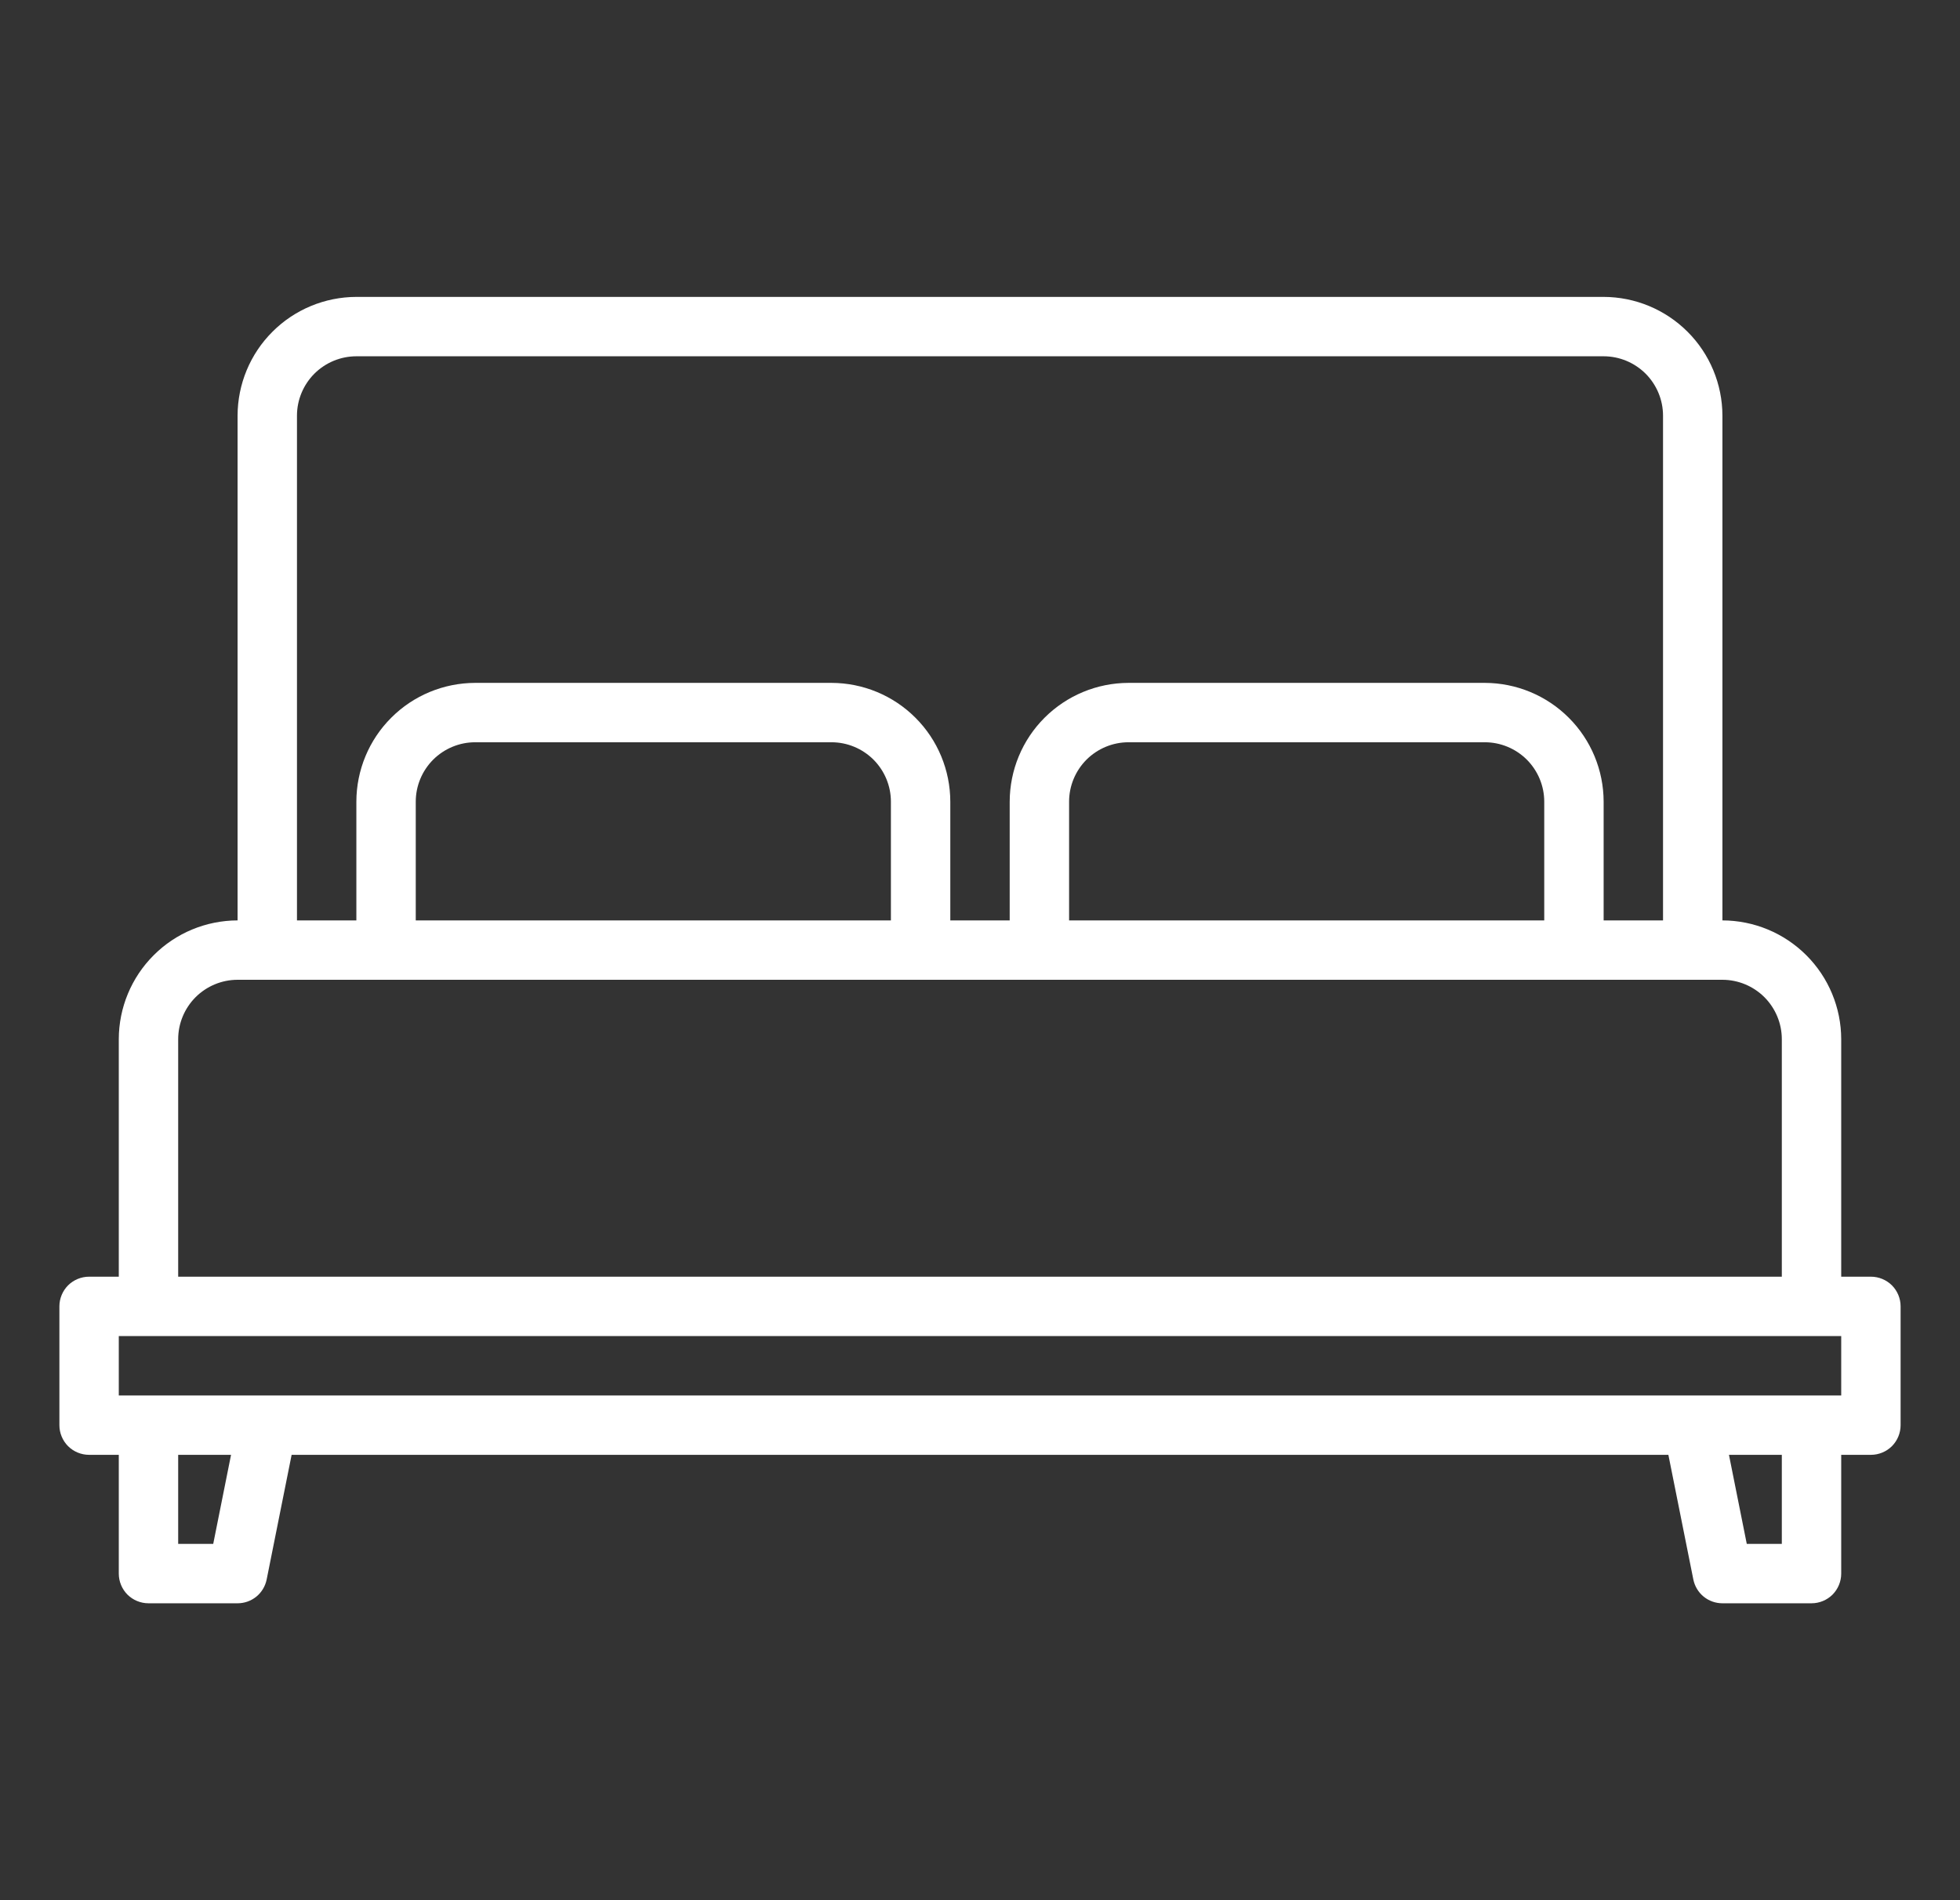 <svg width="33" height="32" viewBox="0 0 33 32" fill="none" xmlns="http://www.w3.org/2000/svg">
<rect x="0" y="0" width="33" height="32" fill="#333333" stroke="none"/>
<path d="M31.5 21.5H31V17.5C30.999 16.97 30.788 16.462 30.413 16.087C30.038 15.712 29.53 15.501 29 15.5V7C28.999 6.47 28.788 5.961 28.413 5.587C28.038 5.212 27.53 5.001 27 5H6C5.47 5.001 4.961 5.212 4.587 5.587C4.212 5.961 4.001 6.47 4 7V15.5C3.47 15.501 2.961 15.712 2.587 16.087C2.212 16.462 2.001 16.97 2 17.5V21.5H1.5C1.367 21.5 1.24 21.553 1.146 21.646C1.053 21.74 1 21.867 1 22V24C1 24.133 1.053 24.26 1.146 24.354C1.24 24.447 1.367 24.5 1.5 24.5H2V26.5C2 26.633 2.053 26.76 2.146 26.854C2.24 26.947 2.367 27 2.5 27H4C4.116 27 4.228 26.96 4.317 26.887C4.406 26.814 4.467 26.712 4.49 26.598L4.91 24.5H28.09L28.51 26.598C28.533 26.712 28.594 26.814 28.683 26.887C28.772 26.96 28.884 27 29 27H30.5C30.633 27 30.76 26.947 30.854 26.854C30.947 26.76 31 26.633 31 26.5V24.5H31.5C31.633 24.5 31.76 24.447 31.854 24.354C31.947 24.26 32 24.133 32 24V22C32 21.867 31.947 21.74 31.854 21.646C31.76 21.553 31.633 21.5 31.5 21.5ZM5 7C5 6.735 5.106 6.481 5.293 6.293C5.481 6.106 5.735 6 6 6H27C27.265 6 27.519 6.106 27.707 6.293C27.894 6.481 28 6.735 28 7V15.5H27V13.5C26.999 12.97 26.788 12.461 26.413 12.087C26.038 11.712 25.53 11.501 25 11.5H19C18.47 11.501 17.962 11.712 17.587 12.087C17.212 12.461 17.001 12.97 17 13.5V15.5H16V13.5C15.999 12.97 15.788 12.461 15.413 12.087C15.039 11.712 14.53 11.501 14 11.5H8C7.47 11.501 6.961 11.712 6.587 12.087C6.212 12.461 6.001 12.97 6 13.5V15.5H5V7ZM26 13.5V15.5H18V13.5C18 13.235 18.106 12.981 18.293 12.793C18.481 12.606 18.735 12.5 19 12.5H25C25.265 12.5 25.519 12.606 25.707 12.793C25.894 12.981 26 13.235 26 13.5ZM15 13.5V15.5H7V13.5C7 13.235 7.106 12.981 7.293 12.793C7.481 12.606 7.735 12.5 8 12.5H14C14.265 12.5 14.519 12.606 14.707 12.793C14.894 12.981 15 13.235 15 13.5ZM3 17.5C3 17.235 3.106 16.981 3.293 16.793C3.481 16.606 3.735 16.5 4 16.5H29C29.265 16.5 29.519 16.606 29.707 16.793C29.894 16.981 30 17.235 30 17.5V21.5H3V17.5ZM3.59 26H3V24.5H3.89L3.59 26ZM30 26H29.41L29.11 24.5H30V26ZM31 23.5H2V22.5H31V23.5Z" fill="white"/>
</svg>
